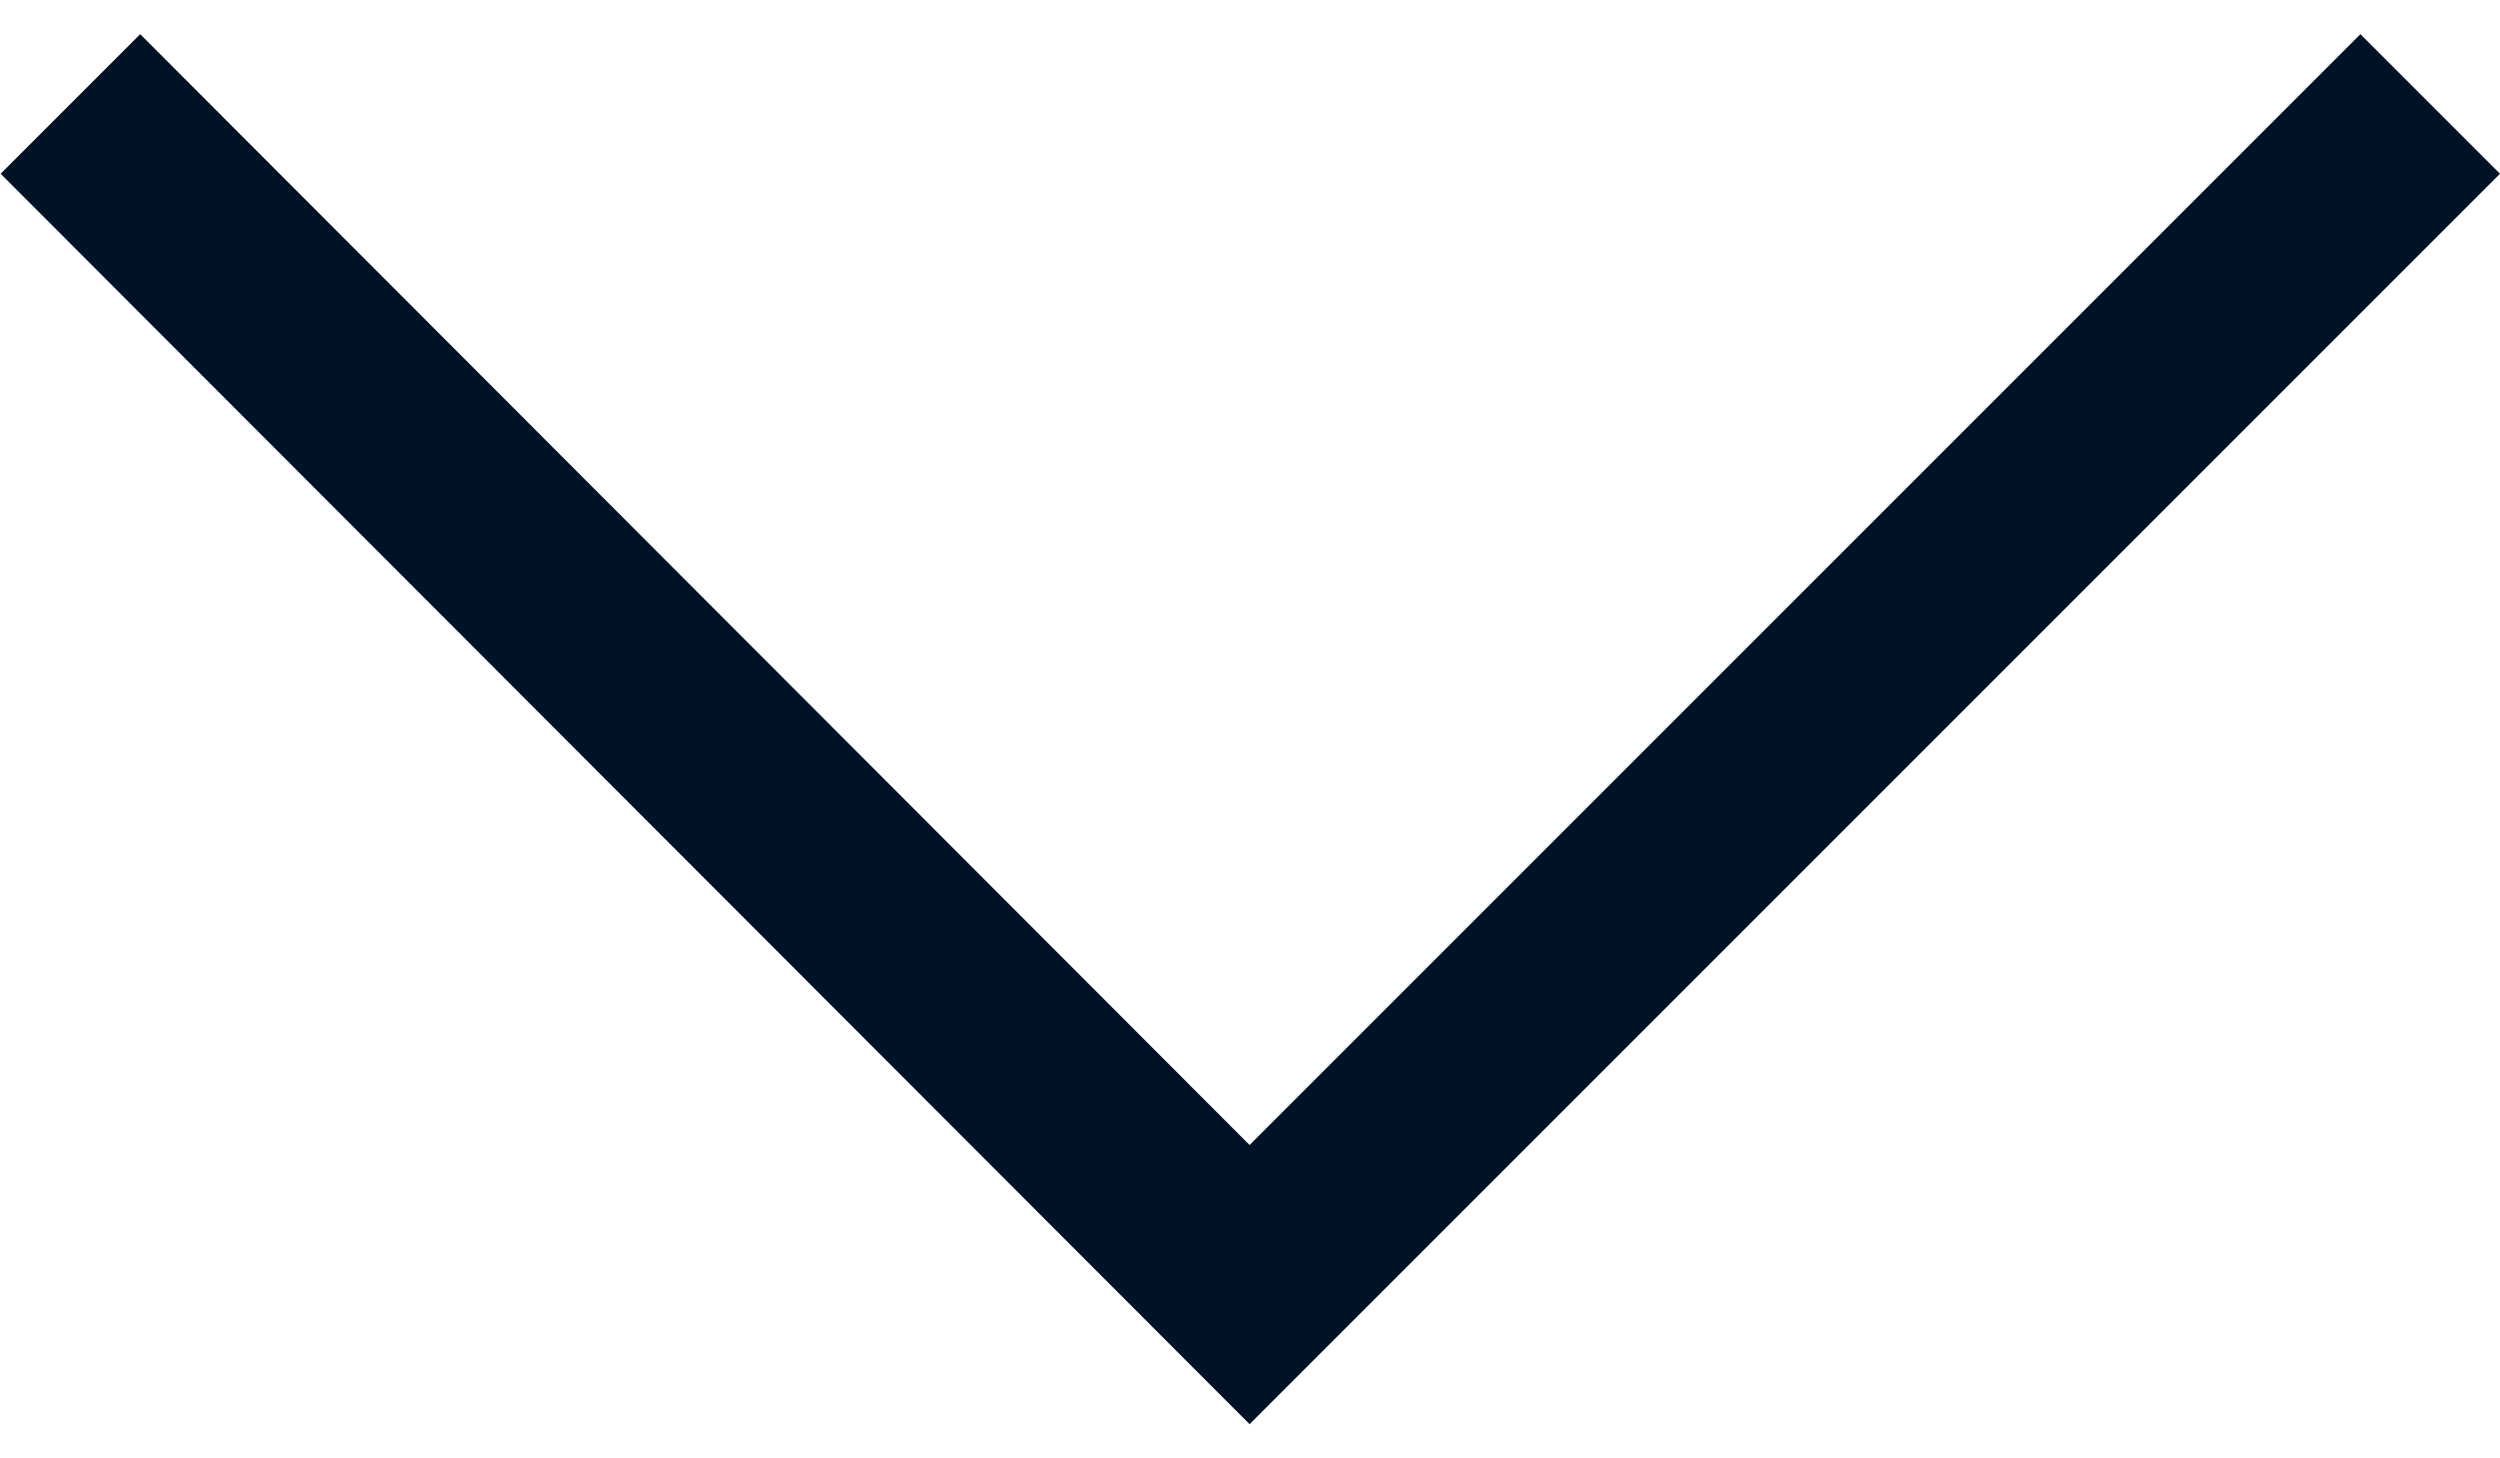 <svg width="12" height="7" viewBox="0 0 12 7" fill="none" xmlns="http://www.w3.org/2000/svg">
<g clip-path="url(#clip0_2022_1344)">
<path d="M11.33 0.164L5.998 5.496L0.673 0.164L0.003 0.834L5.998 6.836L12 0.834L11.33 0.164Z" fill="#011126"/>
</g>
<defs>
<clipPath id="clip0_2022_1344">
<rect width="12" height="7" fill="white" transform="matrix(-1 -8.74228e-08 -8.74228e-08 1 12 0)"/>
</clipPath>
</defs>
</svg>
